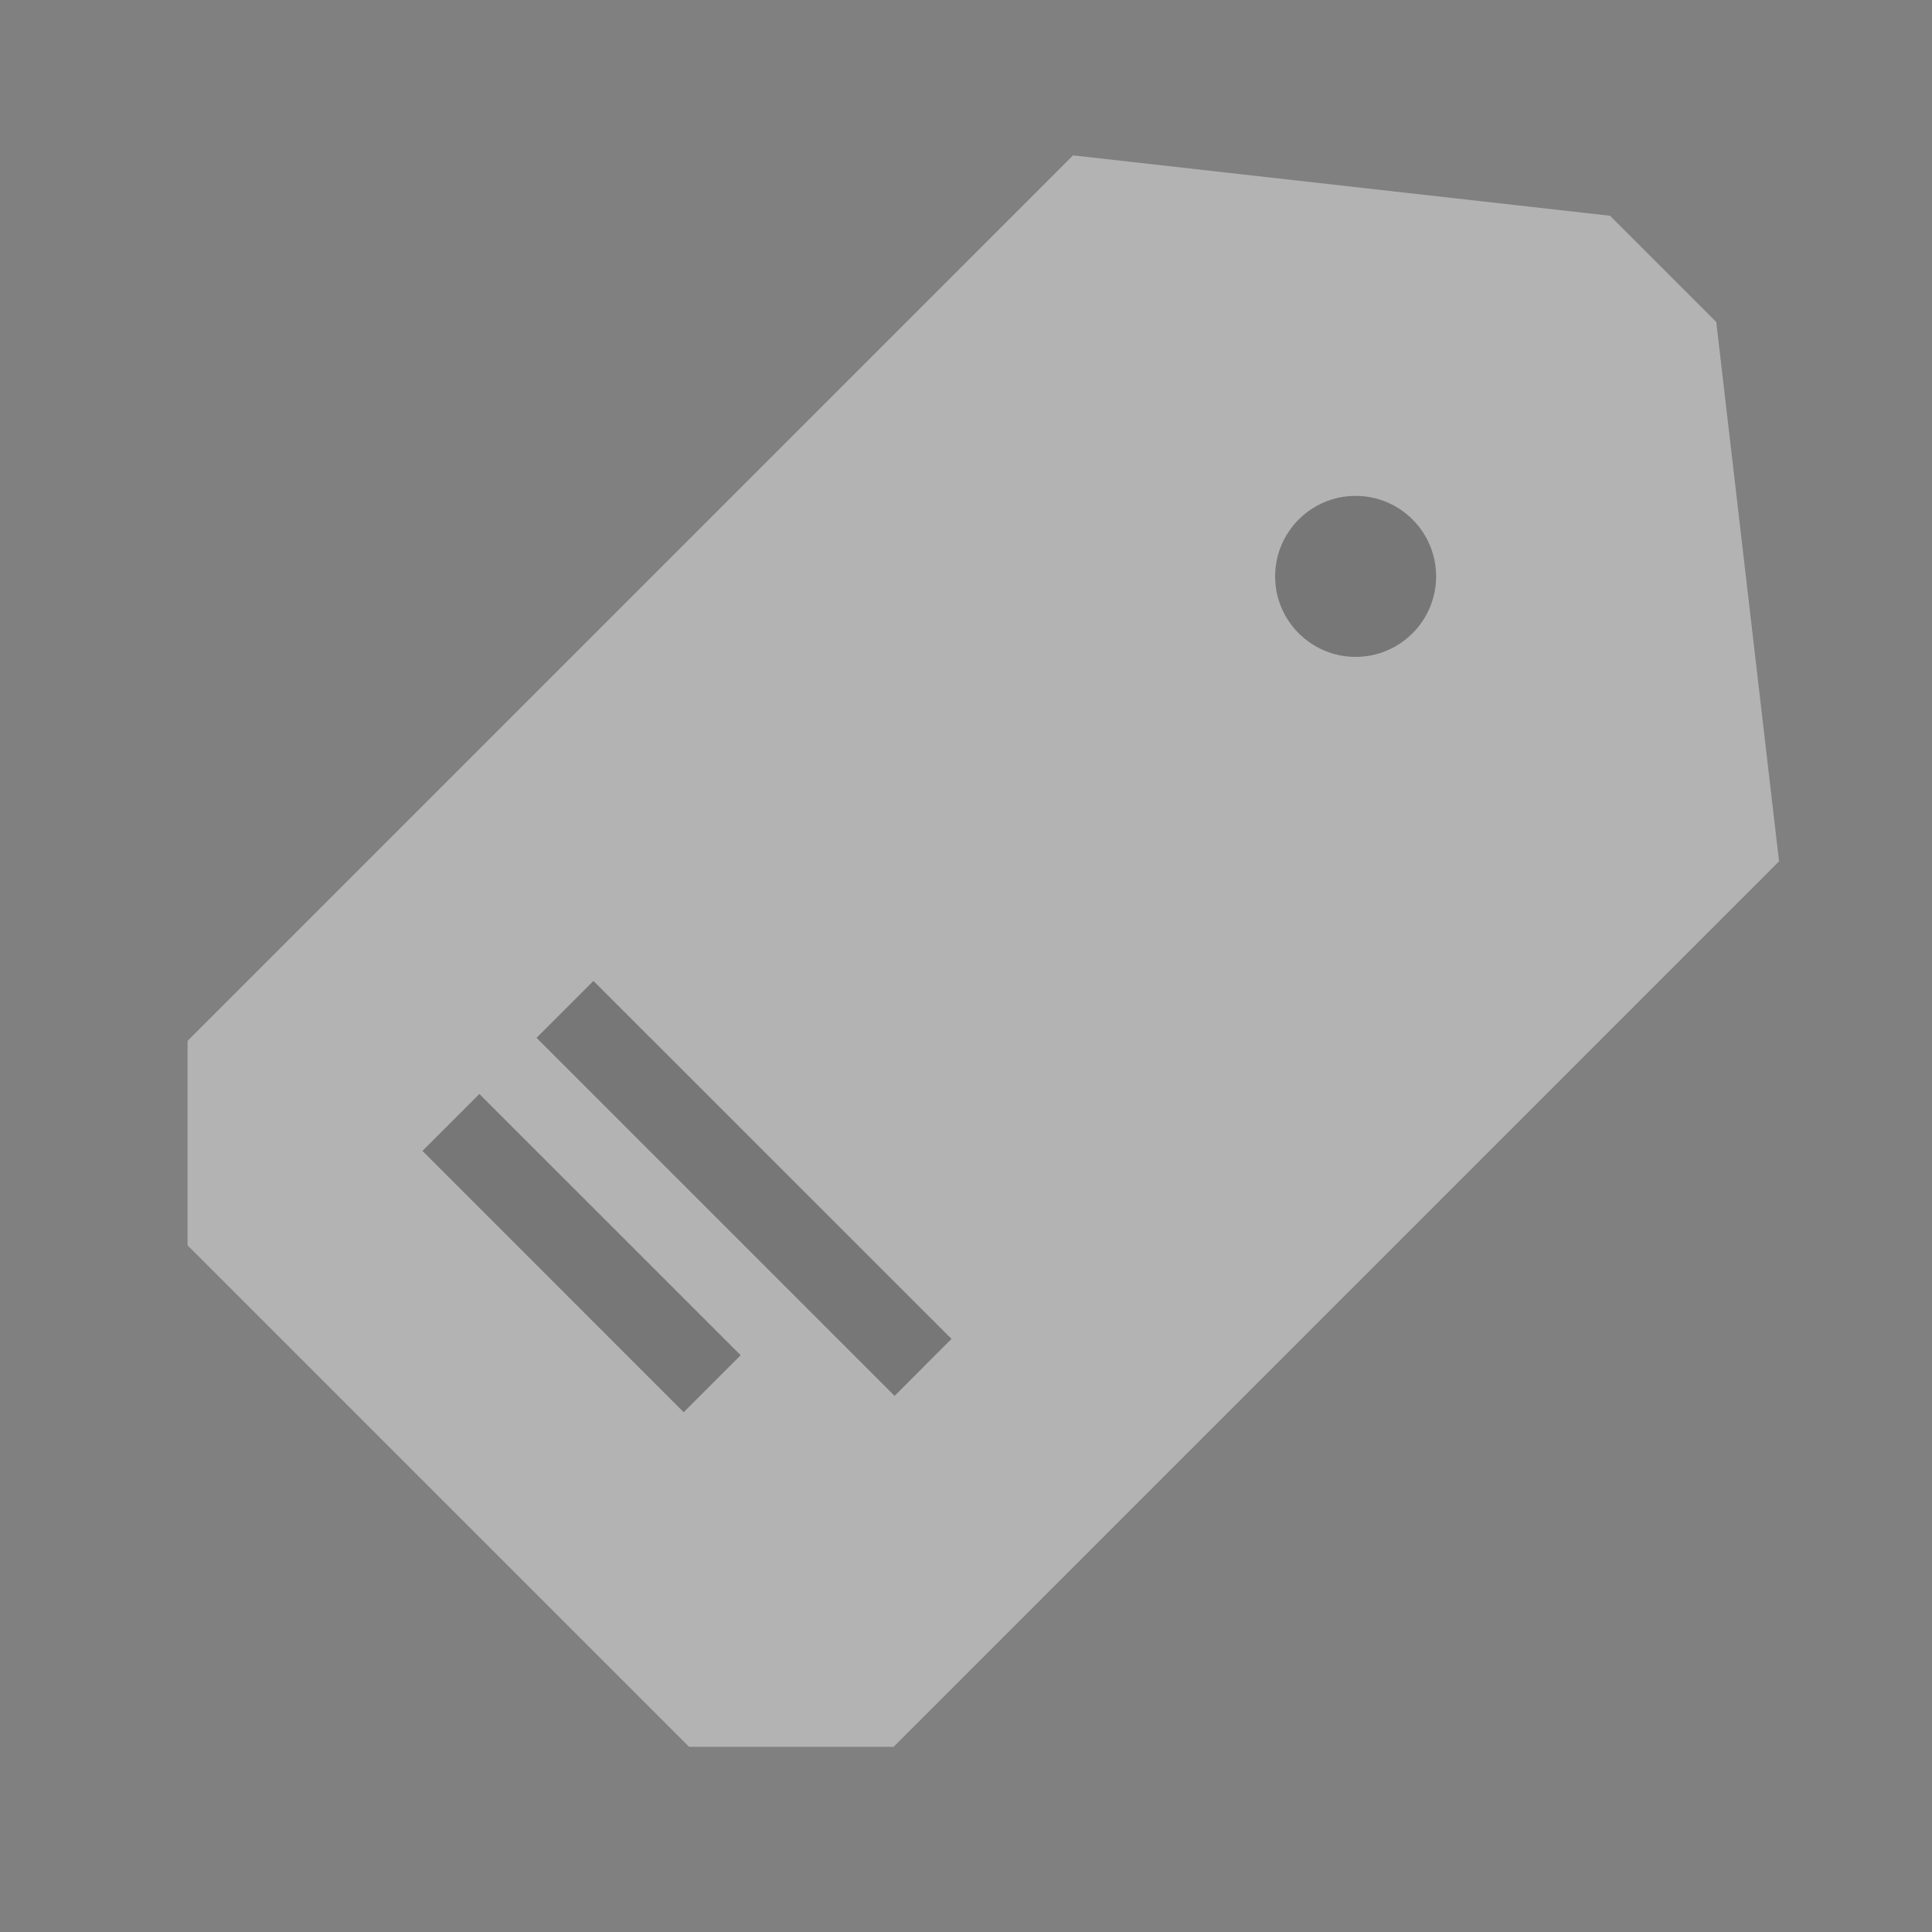 <svg width="24" height="24" viewBox="0 0 24 24" fill="none" xmlns="http://www.w3.org/2000/svg"><rect x="0" y="0" width="24" height="24" fill="#808080" stroke="none"/><g clip-path="url(#clip0_20_31523)"><path fill-rule="evenodd" clip-rule="evenodd" d="M20 2.68L13.33 1.93L2.33 12.93V15.47L8.56 21.7H11.1L22.1 10.7L21.32 4L20 2.68Z" fill="white" fill-opacity="0.4"/><path d="M7.372 12.185L6.665 12.892L11.113 17.34L11.82 16.632L7.372 12.185Z" fill="#1E1E1E" fill-opacity="0.4"/><path d="M5.955 13.59L5.248 14.297L8.493 17.543L9.201 16.835L5.955 13.59Z" fill="#1E1E1E" fill-opacity="0.4"/><path d="M16.84 8.16C17.392 8.16 17.84 7.712 17.84 7.16C17.84 6.608 17.392 6.16 16.84 6.16C16.288 6.16 15.84 6.608 15.84 7.16C15.84 7.712 16.288 8.16 16.84 8.16Z" fill="#1E1E1E" fill-opacity="0.4"/></g><defs><clipPath id="clip0_20_31523"><rect width="24" height="24" fill="white"/></clipPath></defs></svg>